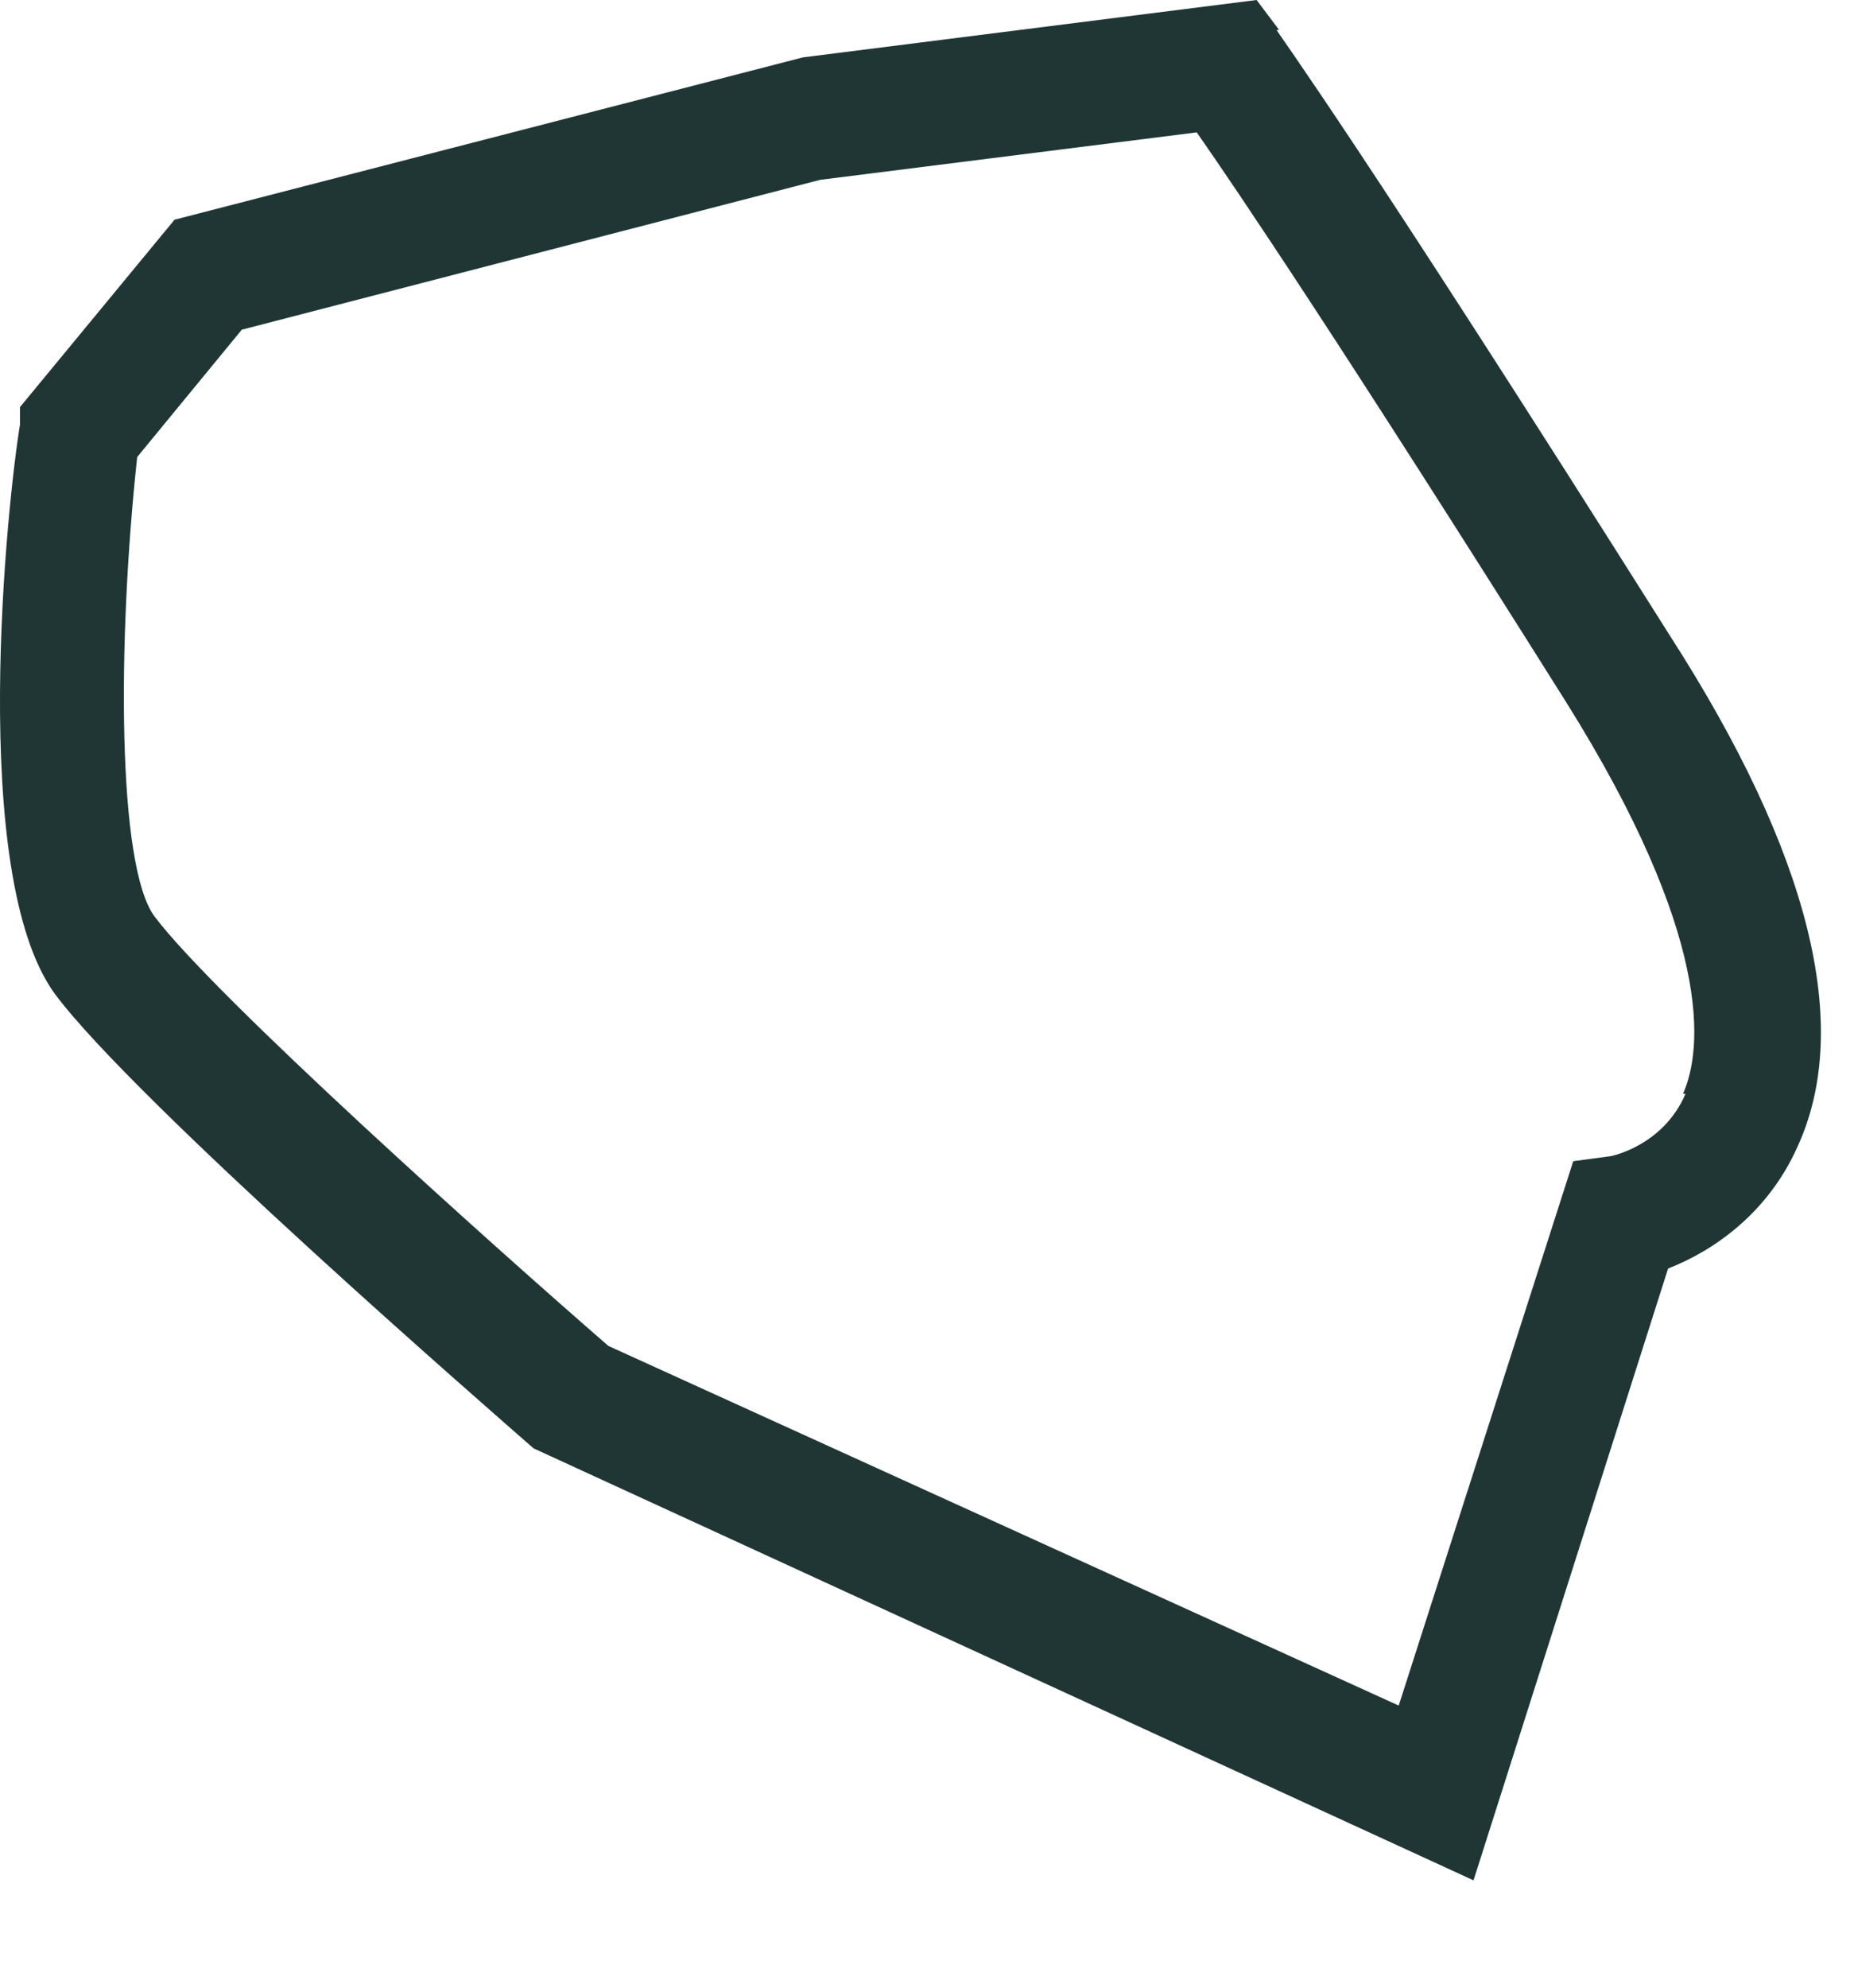 <?xml version="1.0" encoding="utf-8"?>
<svg xmlns="http://www.w3.org/2000/svg" fill="none" height="100%" overflow="visible" preserveAspectRatio="none" style="display: block;" viewBox="0 0 14 15" width="100%">
<path d="M9.659 0.226L9.489 0L6.063 0.433L1.318 1.658L0.151 3.072V3.204C0.057 3.769 -0.245 6.596 0.414 7.5C1.017 8.311 3.728 10.666 4.029 10.93L11.127 14.19L12.596 9.573C12.935 9.441 13.349 9.159 13.575 8.65C13.989 7.745 13.669 6.445 12.615 4.805C10.261 1.074 9.659 0.264 9.64 0.226H9.659ZM12.728 8.254C12.558 8.65 12.163 8.725 12.163 8.725L11.88 8.763L10.562 12.871L4.594 10.157C3.747 9.422 1.619 7.519 1.167 6.916C0.885 6.539 0.885 4.843 1.036 3.449L1.826 2.488L6.194 1.357L9.037 0.999C9.339 1.432 10.129 2.601 11.824 5.295C12.935 7.067 12.859 7.915 12.709 8.254H12.728Z" fill="#1F3635" id="Vector"/>
</svg>